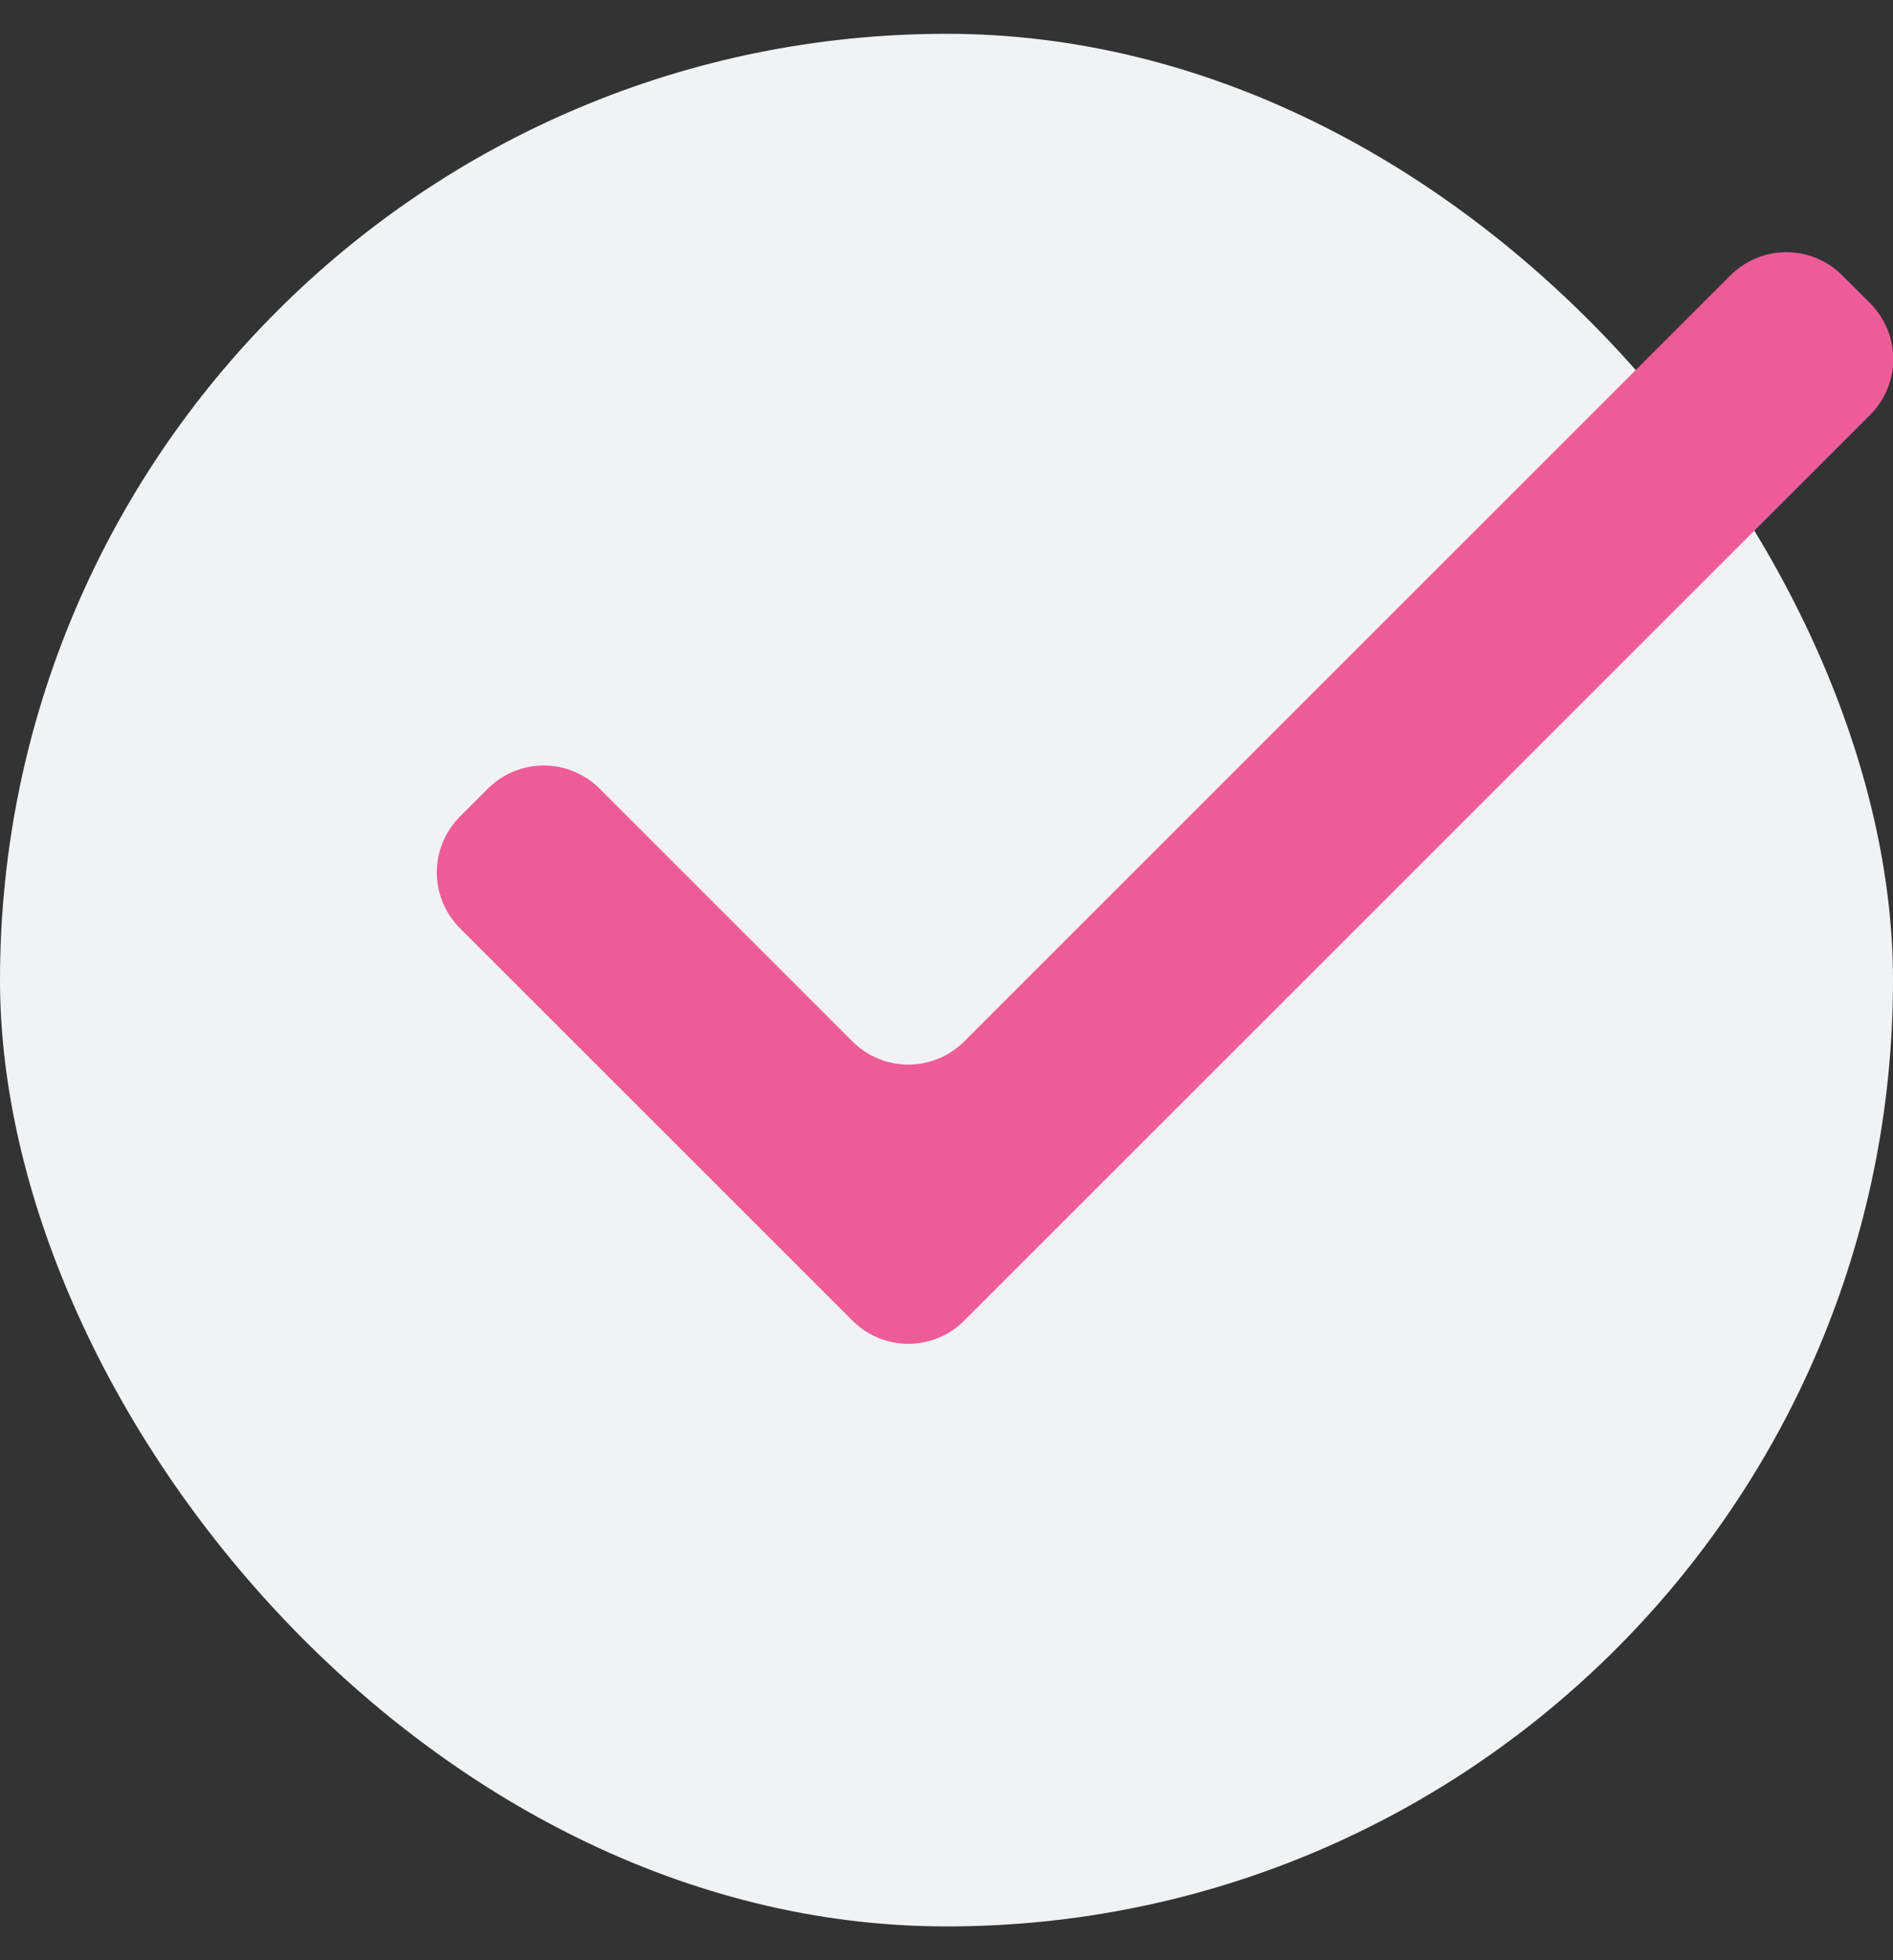 <svg width="28" height="29" viewBox="0 0 28 29" fill="none" xmlns="http://www.w3.org/2000/svg">
<rect x="0" y="0" width="28" height="29" fill="#333333" stroke="none"/>
<rect y="0.5" width="28" height="28" rx="14" fill="#F1F2F4"/>
<path d="M27.248 4.073L27.662 4.486C27.881 4.706 28.004 5.003 28.004 5.312C28.004 5.622 27.881 5.919 27.662 6.138L14.261 19.539C14.042 19.758 13.745 19.881 13.435 19.881C13.126 19.881 12.829 19.758 12.61 19.539L6.803 13.732C6.584 13.513 6.461 13.216 6.461 12.906C6.461 12.597 6.584 12.3 6.803 12.081L7.217 11.667C7.436 11.448 7.733 11.325 8.043 11.325C8.352 11.325 8.649 11.448 8.869 11.667L12.61 15.408C12.829 15.627 13.126 15.75 13.435 15.75C13.745 15.75 14.042 15.627 14.261 15.408L25.596 4.073C25.816 3.854 26.113 3.731 26.422 3.731C26.732 3.731 27.029 3.854 27.248 4.073Z" fill="#EE5C97"/>
</svg>
